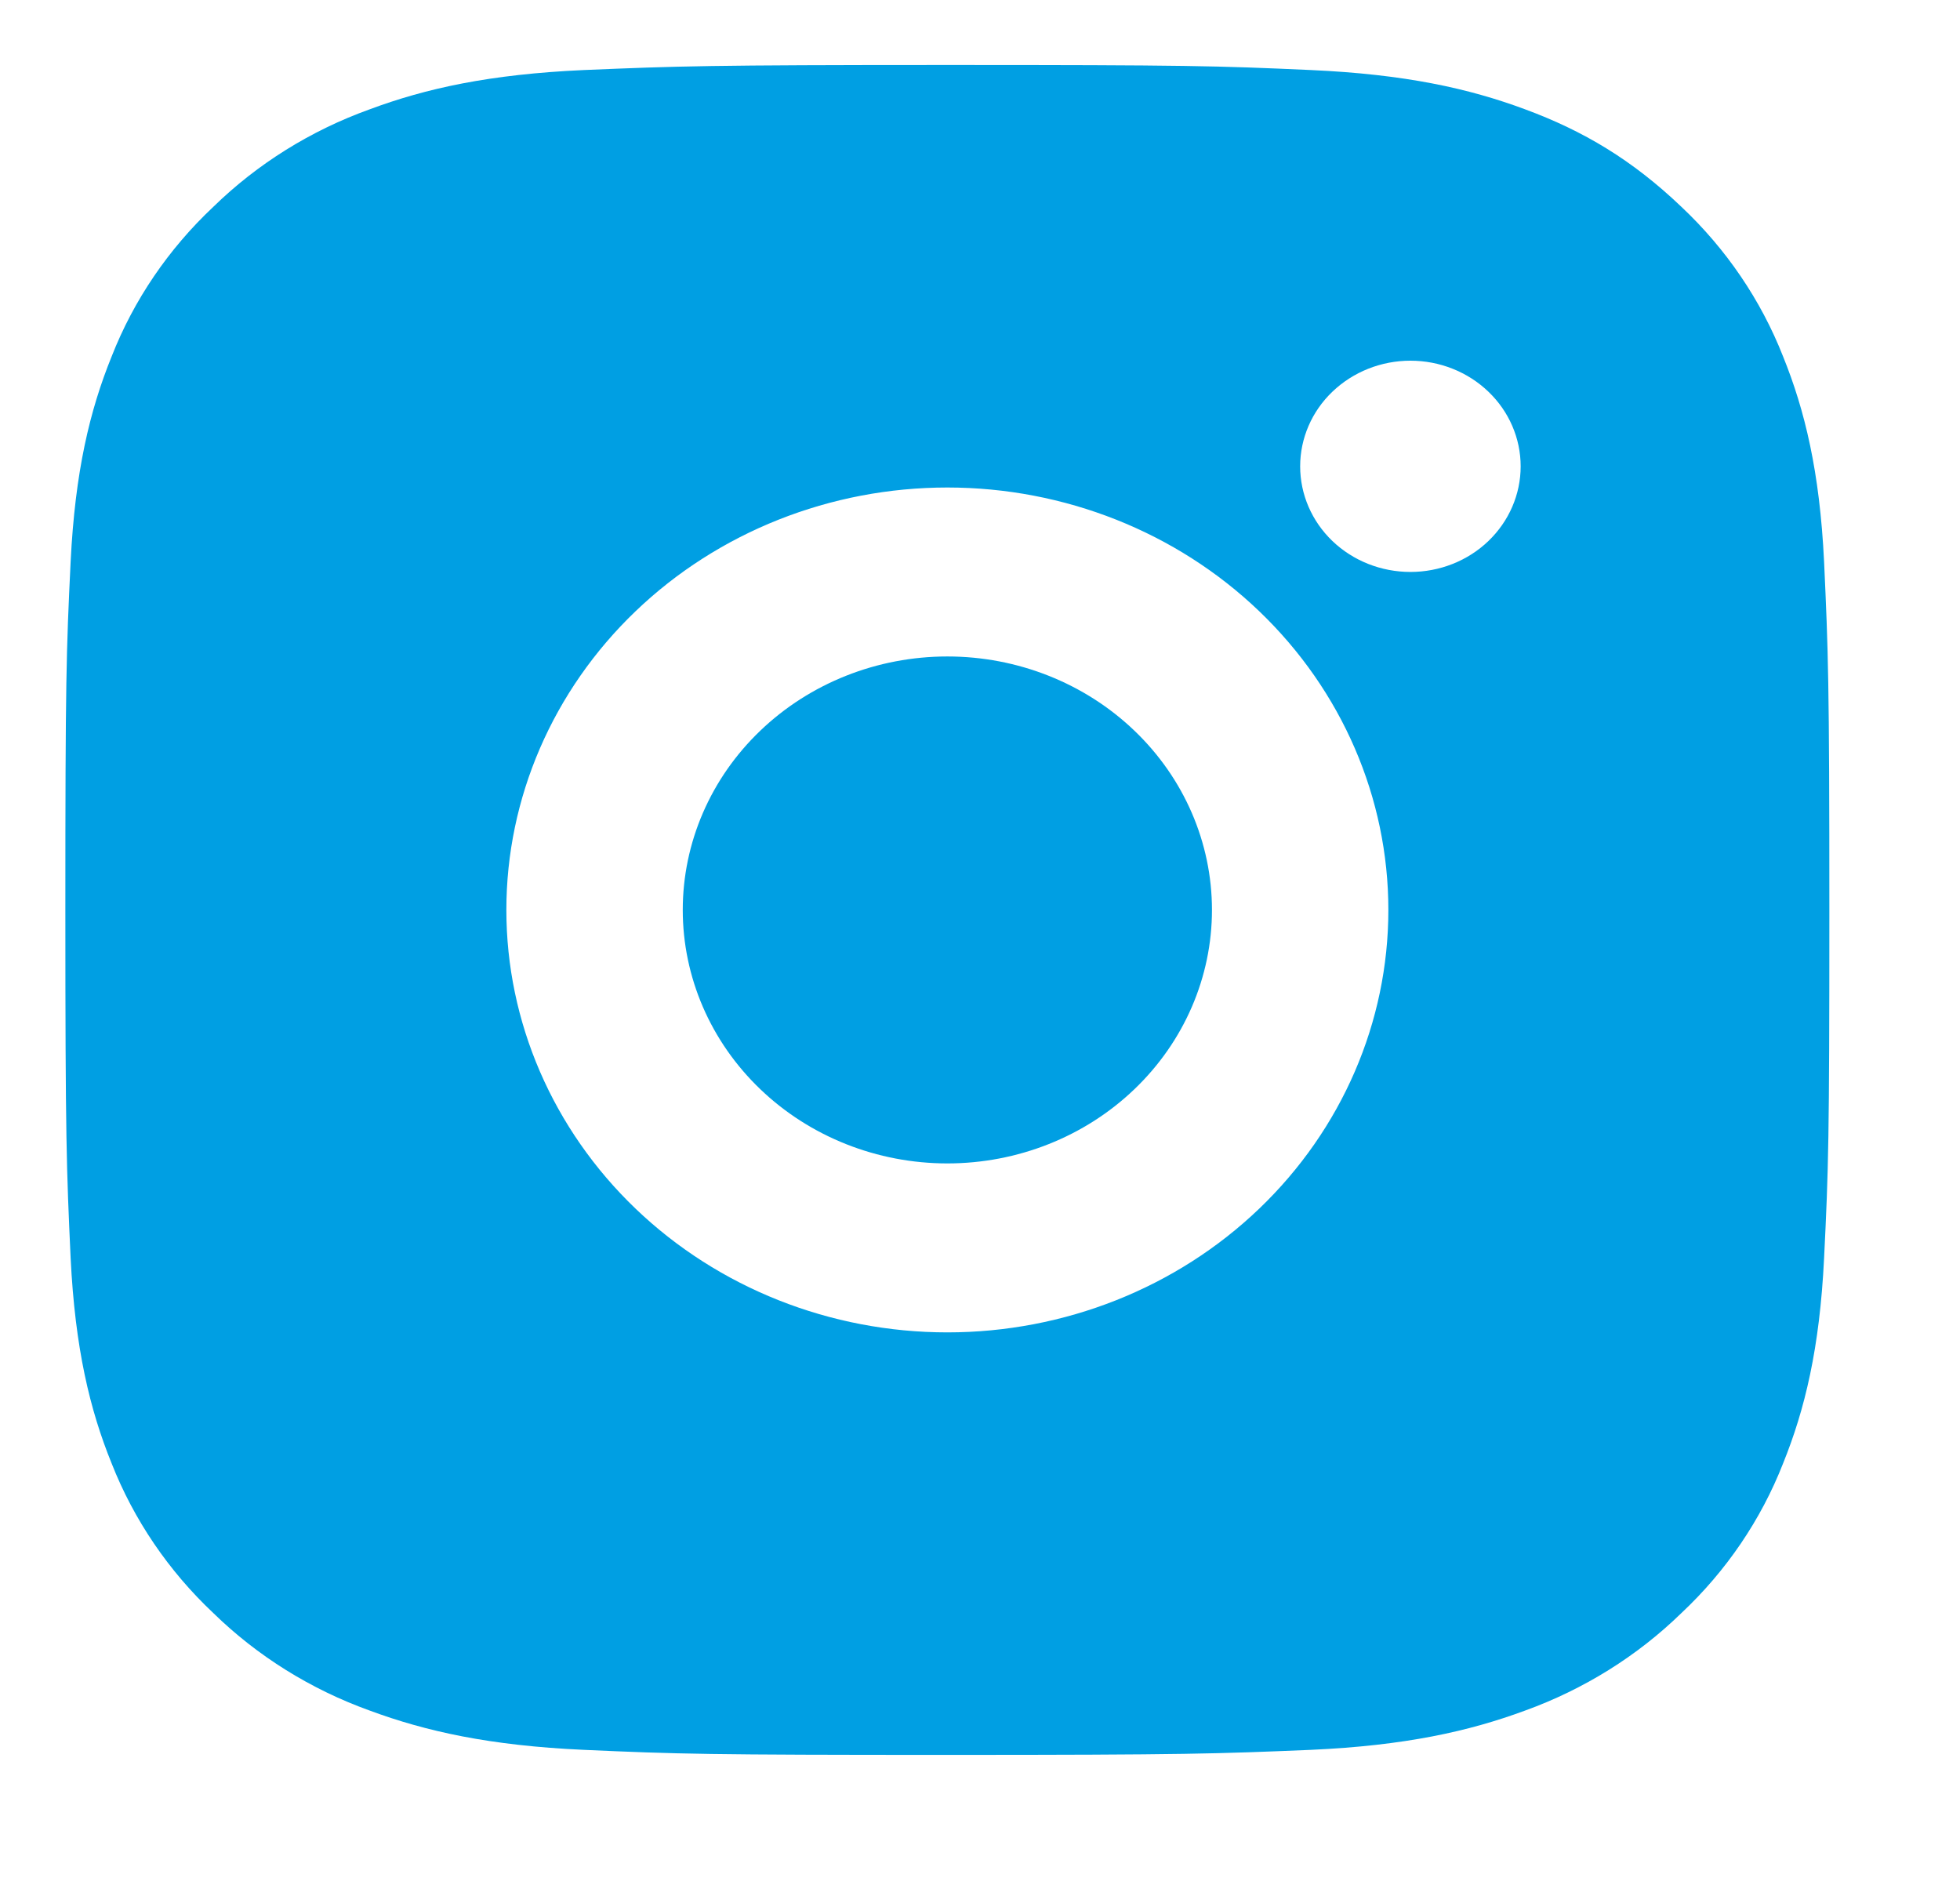 <svg width="26" height="25" viewBox="0 0 26 25" fill="none" xmlns="http://www.w3.org/2000/svg">
<path d="M12.567 0.862C15.746 0.862 16.143 0.873 17.39 0.929C18.636 0.985 19.484 1.172 20.231 1.45C21.003 1.735 21.653 2.121 22.304 2.743C22.899 3.303 23.359 3.98 23.653 4.728C23.942 5.442 24.139 6.256 24.197 7.449C24.252 8.644 24.267 9.024 24.267 12.069C24.267 15.114 24.256 15.494 24.197 16.688C24.139 17.882 23.942 18.695 23.653 19.41C23.36 20.158 22.9 20.836 22.304 21.395C21.719 21.965 21.011 22.406 20.231 22.688C19.485 22.964 18.636 23.153 17.39 23.209C16.143 23.261 15.746 23.276 12.567 23.276C9.388 23.276 8.992 23.265 7.744 23.209C6.498 23.153 5.65 22.964 4.904 22.688C4.123 22.407 3.415 21.966 2.83 21.395C2.235 20.835 1.775 20.157 1.481 19.41C1.191 18.696 0.996 17.882 0.937 16.688C0.882 15.494 0.867 15.114 0.867 12.069C0.867 9.024 0.879 8.644 0.937 7.449C0.996 6.255 1.191 5.443 1.481 4.728C1.774 3.98 2.235 3.302 2.83 2.743C3.415 2.172 4.123 1.731 4.904 1.45C5.65 1.172 6.497 0.985 7.744 0.929C8.992 0.877 9.388 0.862 12.567 0.862ZM12.567 6.466C11.016 6.466 9.528 7.056 8.431 8.107C7.334 9.158 6.717 10.583 6.717 12.069C6.717 13.555 7.334 14.98 8.431 16.031C9.528 17.082 11.016 17.672 12.567 17.672C14.119 17.672 15.607 17.082 16.704 16.031C17.801 14.98 18.417 13.555 18.417 12.069C18.417 10.583 17.801 9.158 16.704 8.107C15.607 7.056 14.119 6.466 12.567 6.466ZM20.172 6.185C20.172 5.814 20.018 5.457 19.744 5.195C19.47 4.932 19.098 4.784 18.71 4.784C18.322 4.784 17.95 4.932 17.675 5.195C17.401 5.457 17.247 5.814 17.247 6.185C17.247 6.557 17.401 6.913 17.675 7.176C17.95 7.439 18.322 7.586 18.71 7.586C19.098 7.586 19.47 7.439 19.744 7.176C20.018 6.913 20.172 6.557 20.172 6.185ZM12.567 8.707C13.498 8.707 14.391 9.061 15.049 9.692C15.707 10.322 16.077 11.177 16.077 12.069C16.077 12.961 15.707 13.816 15.049 14.446C14.391 15.077 13.498 15.431 12.567 15.431C11.636 15.431 10.743 15.077 10.085 14.446C9.427 13.816 9.057 12.961 9.057 12.069C9.057 11.177 9.427 10.322 10.085 9.692C10.743 9.061 11.636 8.707 12.567 8.707Z" fill="#009FE3"/>
</svg>
